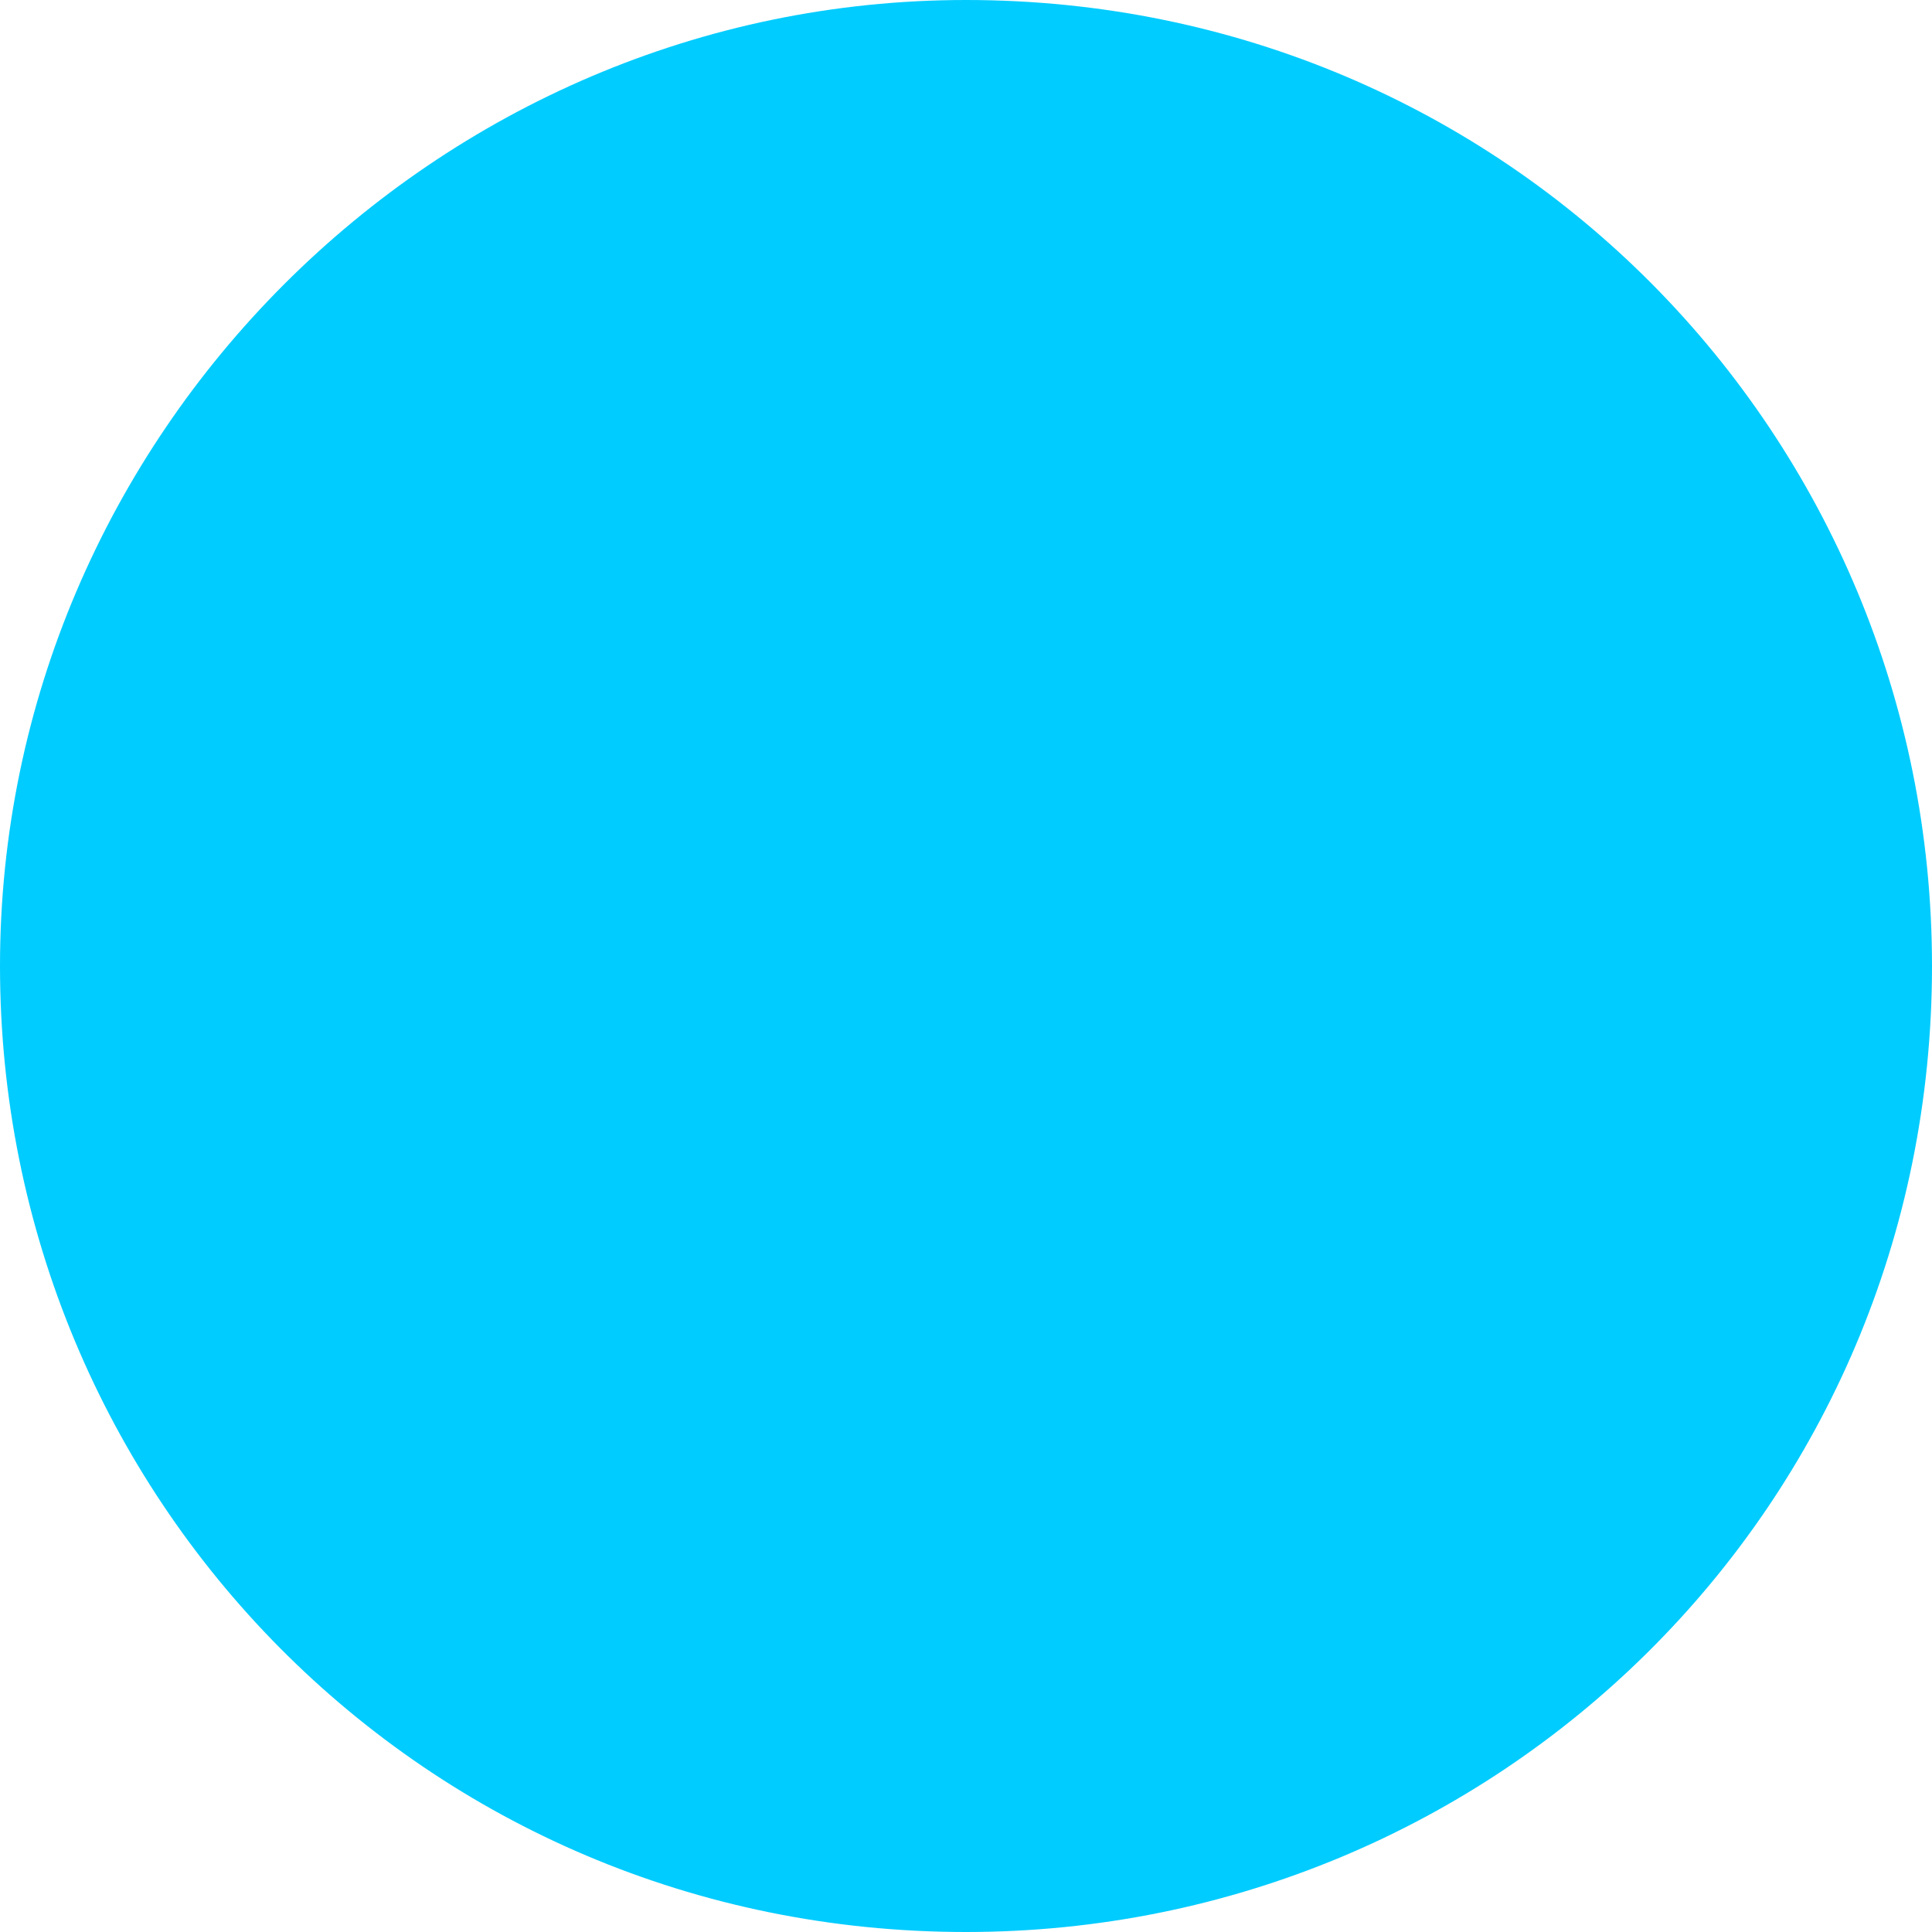 <svg width="40" height="40" viewBox="0 0 40 40" fill="none" xmlns="http://www.w3.org/2000/svg">
<g clip-path="url(#clip0_2345_8339)">
<path d="M40 20C40 31.22 30.976 40 20 40C8.78 40 0 30.976 0 20C0 9.024 9.024 0 20 0C31.22 0 40 9.024 40 20Z" fill="#00CCFF"/>
</g>
<defs>
<clipPath id="clip0_2345_8339">
<rect width="40" height="40" fill="white"/>
</clipPath>
</defs>
</svg>
